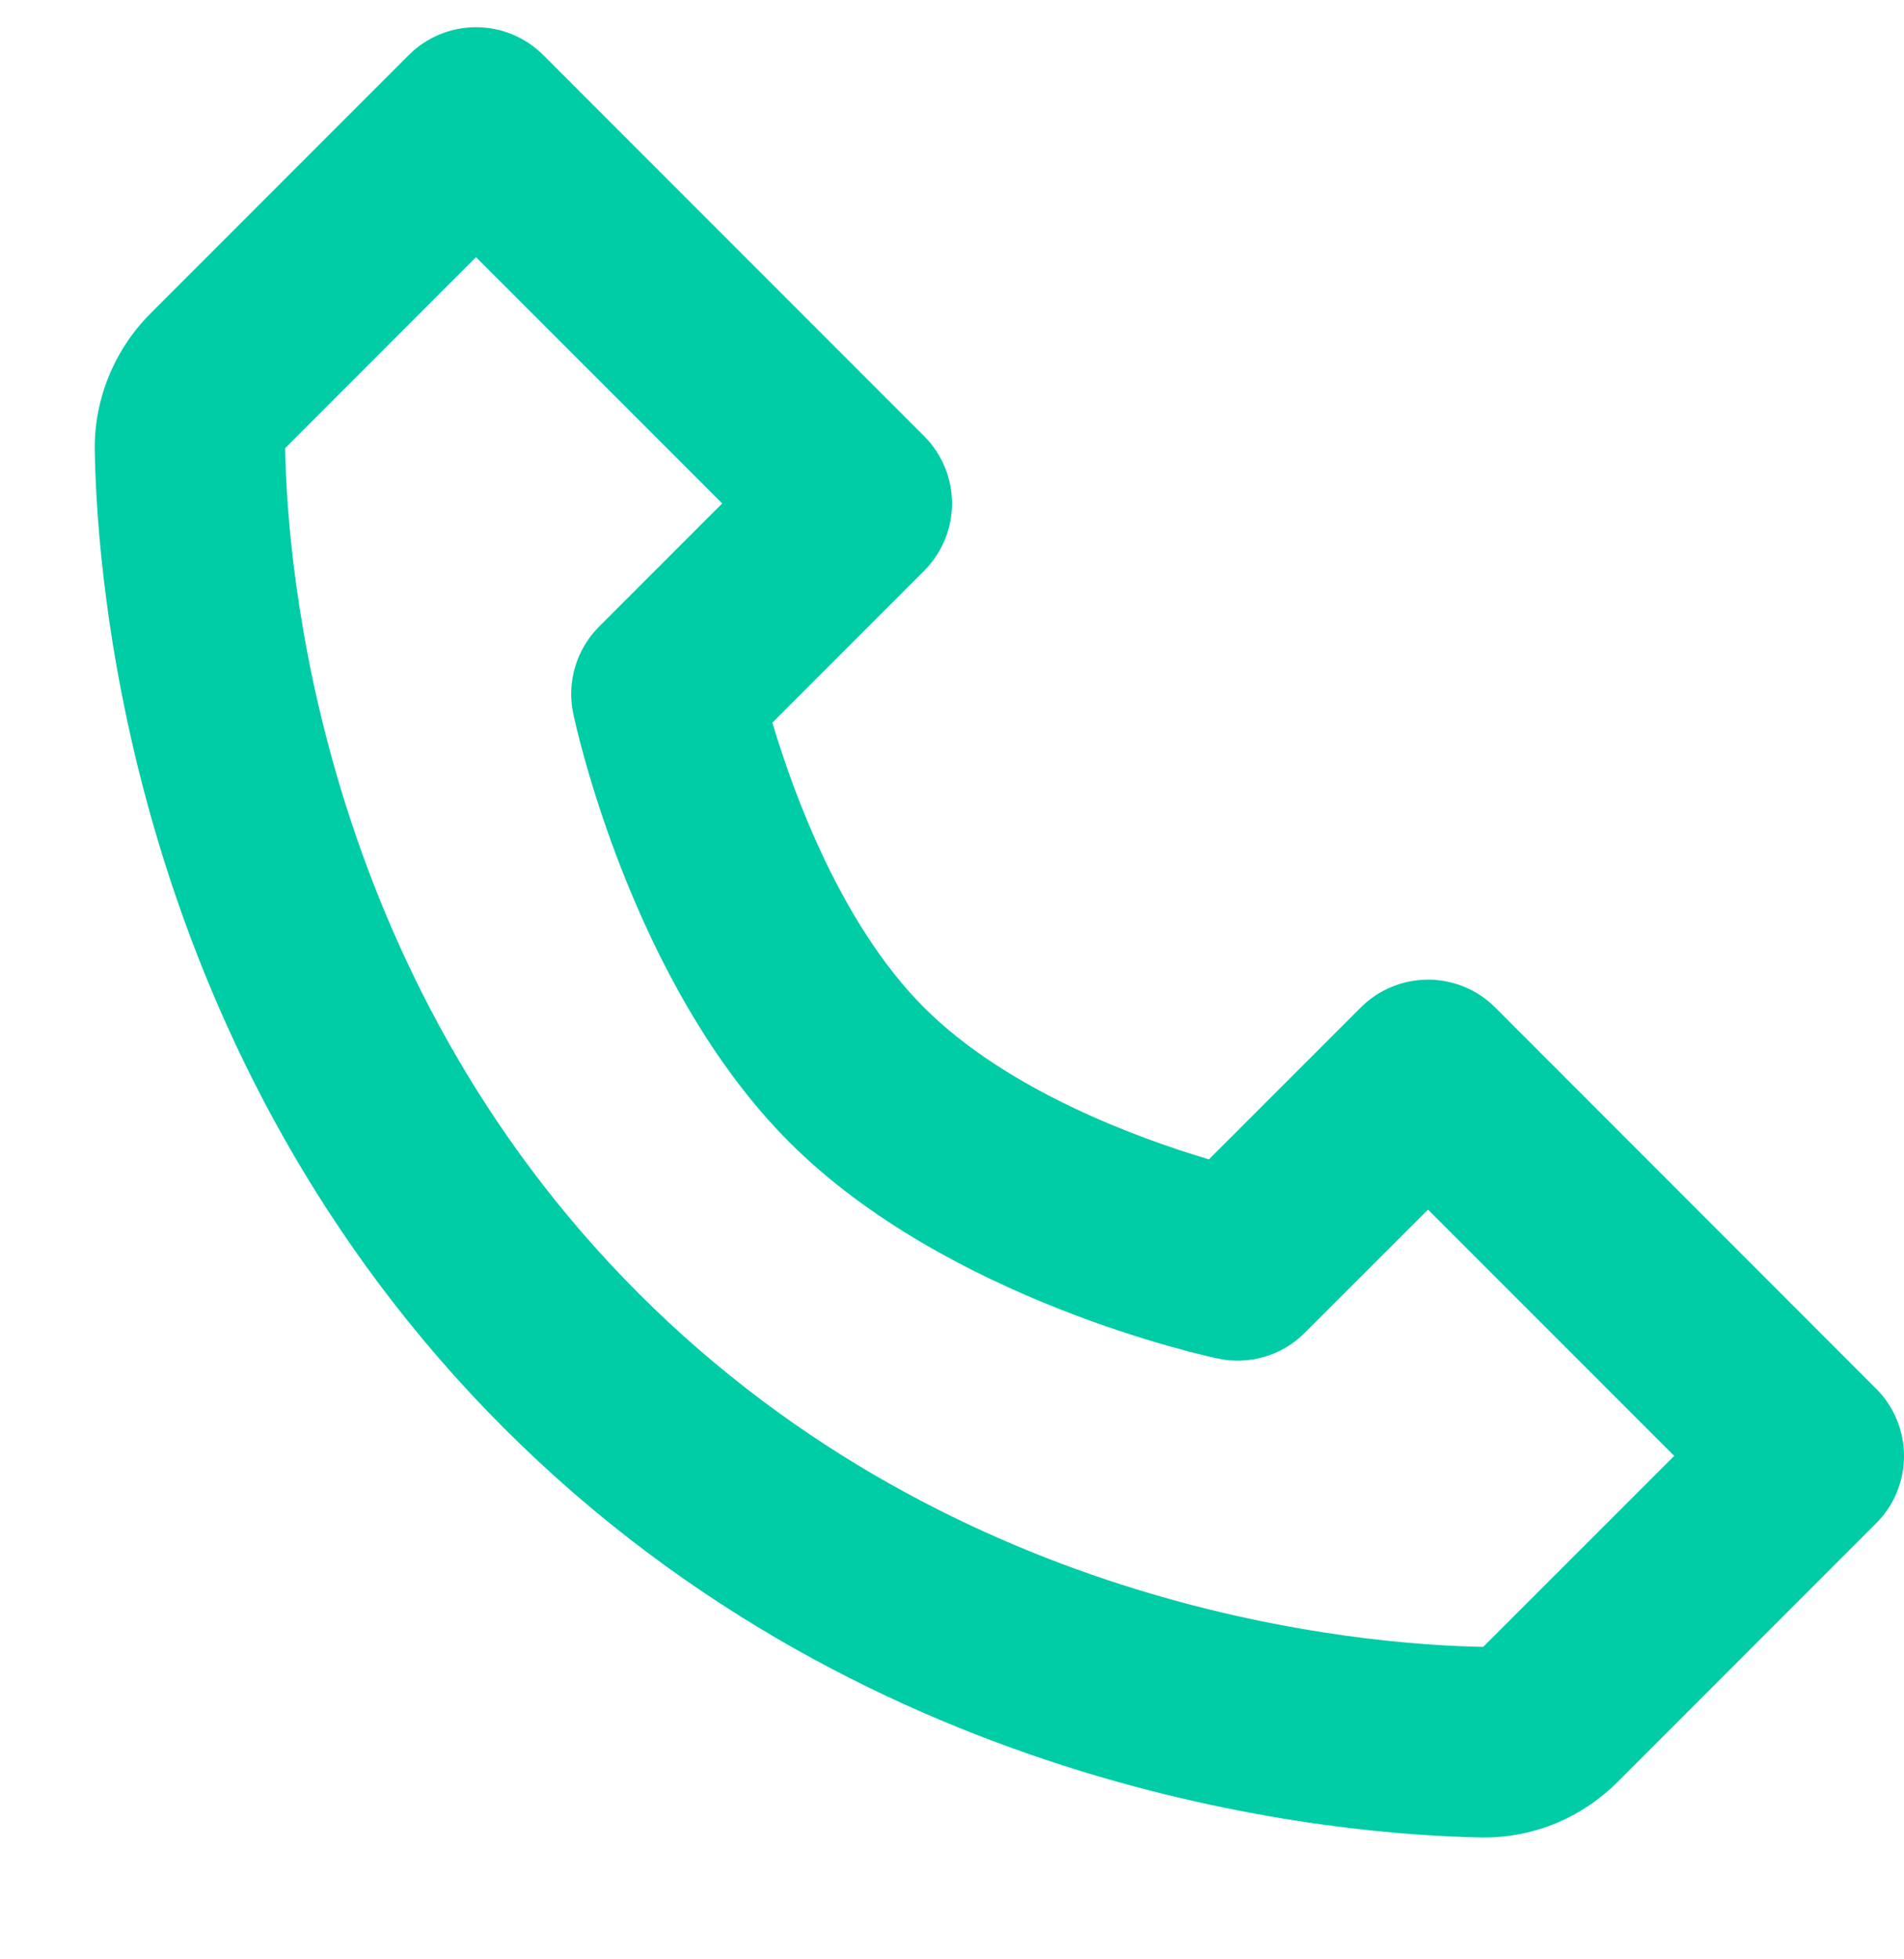 <svg width="35" height="36" viewBox="0 0 35 36" fill="none" xmlns="http://www.w3.org/2000/svg">
<g clip-path="url(#clip0_2359_36)">
<path d="M27.487 18.513C27.325 18.35 27.132 18.221 26.92 18.133C26.707 18.045 26.48 18 26.25 18C26.02 18 25.793 18.045 25.58 18.133C25.368 18.221 25.175 18.35 25.013 18.513L22.223 21.302C20.93 20.917 18.517 20.042 16.987 18.513C15.458 16.983 14.583 14.57 14.198 13.277L16.987 10.488C17.15 10.325 17.279 10.132 17.367 9.92C17.455 9.708 17.5 9.48 17.5 9.25C17.5 9.02 17.455 8.793 17.367 8.581C17.279 8.368 17.15 8.175 16.987 8.013L9.988 1.013C9.825 0.85 9.632 0.721 9.42 0.633C9.208 0.545 8.98 0.5 8.75 0.5C8.52 0.5 8.293 0.545 8.081 0.633C7.868 0.721 7.675 0.85 7.513 1.013L2.767 5.759C2.102 6.424 1.728 7.338 1.742 8.27C1.782 10.762 2.442 19.418 9.263 26.239C16.084 33.06 24.74 33.718 27.234 33.761H27.283C28.207 33.761 29.08 33.397 29.741 32.735L34.487 27.989C34.65 27.827 34.779 27.634 34.867 27.422C34.955 27.209 35 26.982 35 26.752C35 26.522 34.955 26.294 34.867 26.082C34.779 25.87 34.65 25.677 34.487 25.515L27.487 18.513ZM27.265 30.259C25.081 30.222 17.609 29.636 11.738 23.763C5.847 17.872 5.277 10.374 5.242 8.234L8.75 4.725L13.276 9.25L11.013 11.513C10.807 11.719 10.656 11.972 10.573 12.251C10.49 12.529 10.477 12.824 10.537 13.109C10.579 13.31 11.606 18.082 14.511 20.987C17.416 23.892 22.188 24.92 22.39 24.962C22.674 25.023 22.969 25.011 23.248 24.928C23.527 24.846 23.781 24.694 23.986 24.487L26.25 22.225L30.776 26.75L27.265 30.259Z" fill="#00CCA6"/>
</g>
<defs>
<clipPath id="clip0_2359_36">
<rect width="35" height="35" fill="white" transform="translate(0 0.5)"/>
</clipPath>
</defs>
</svg>

